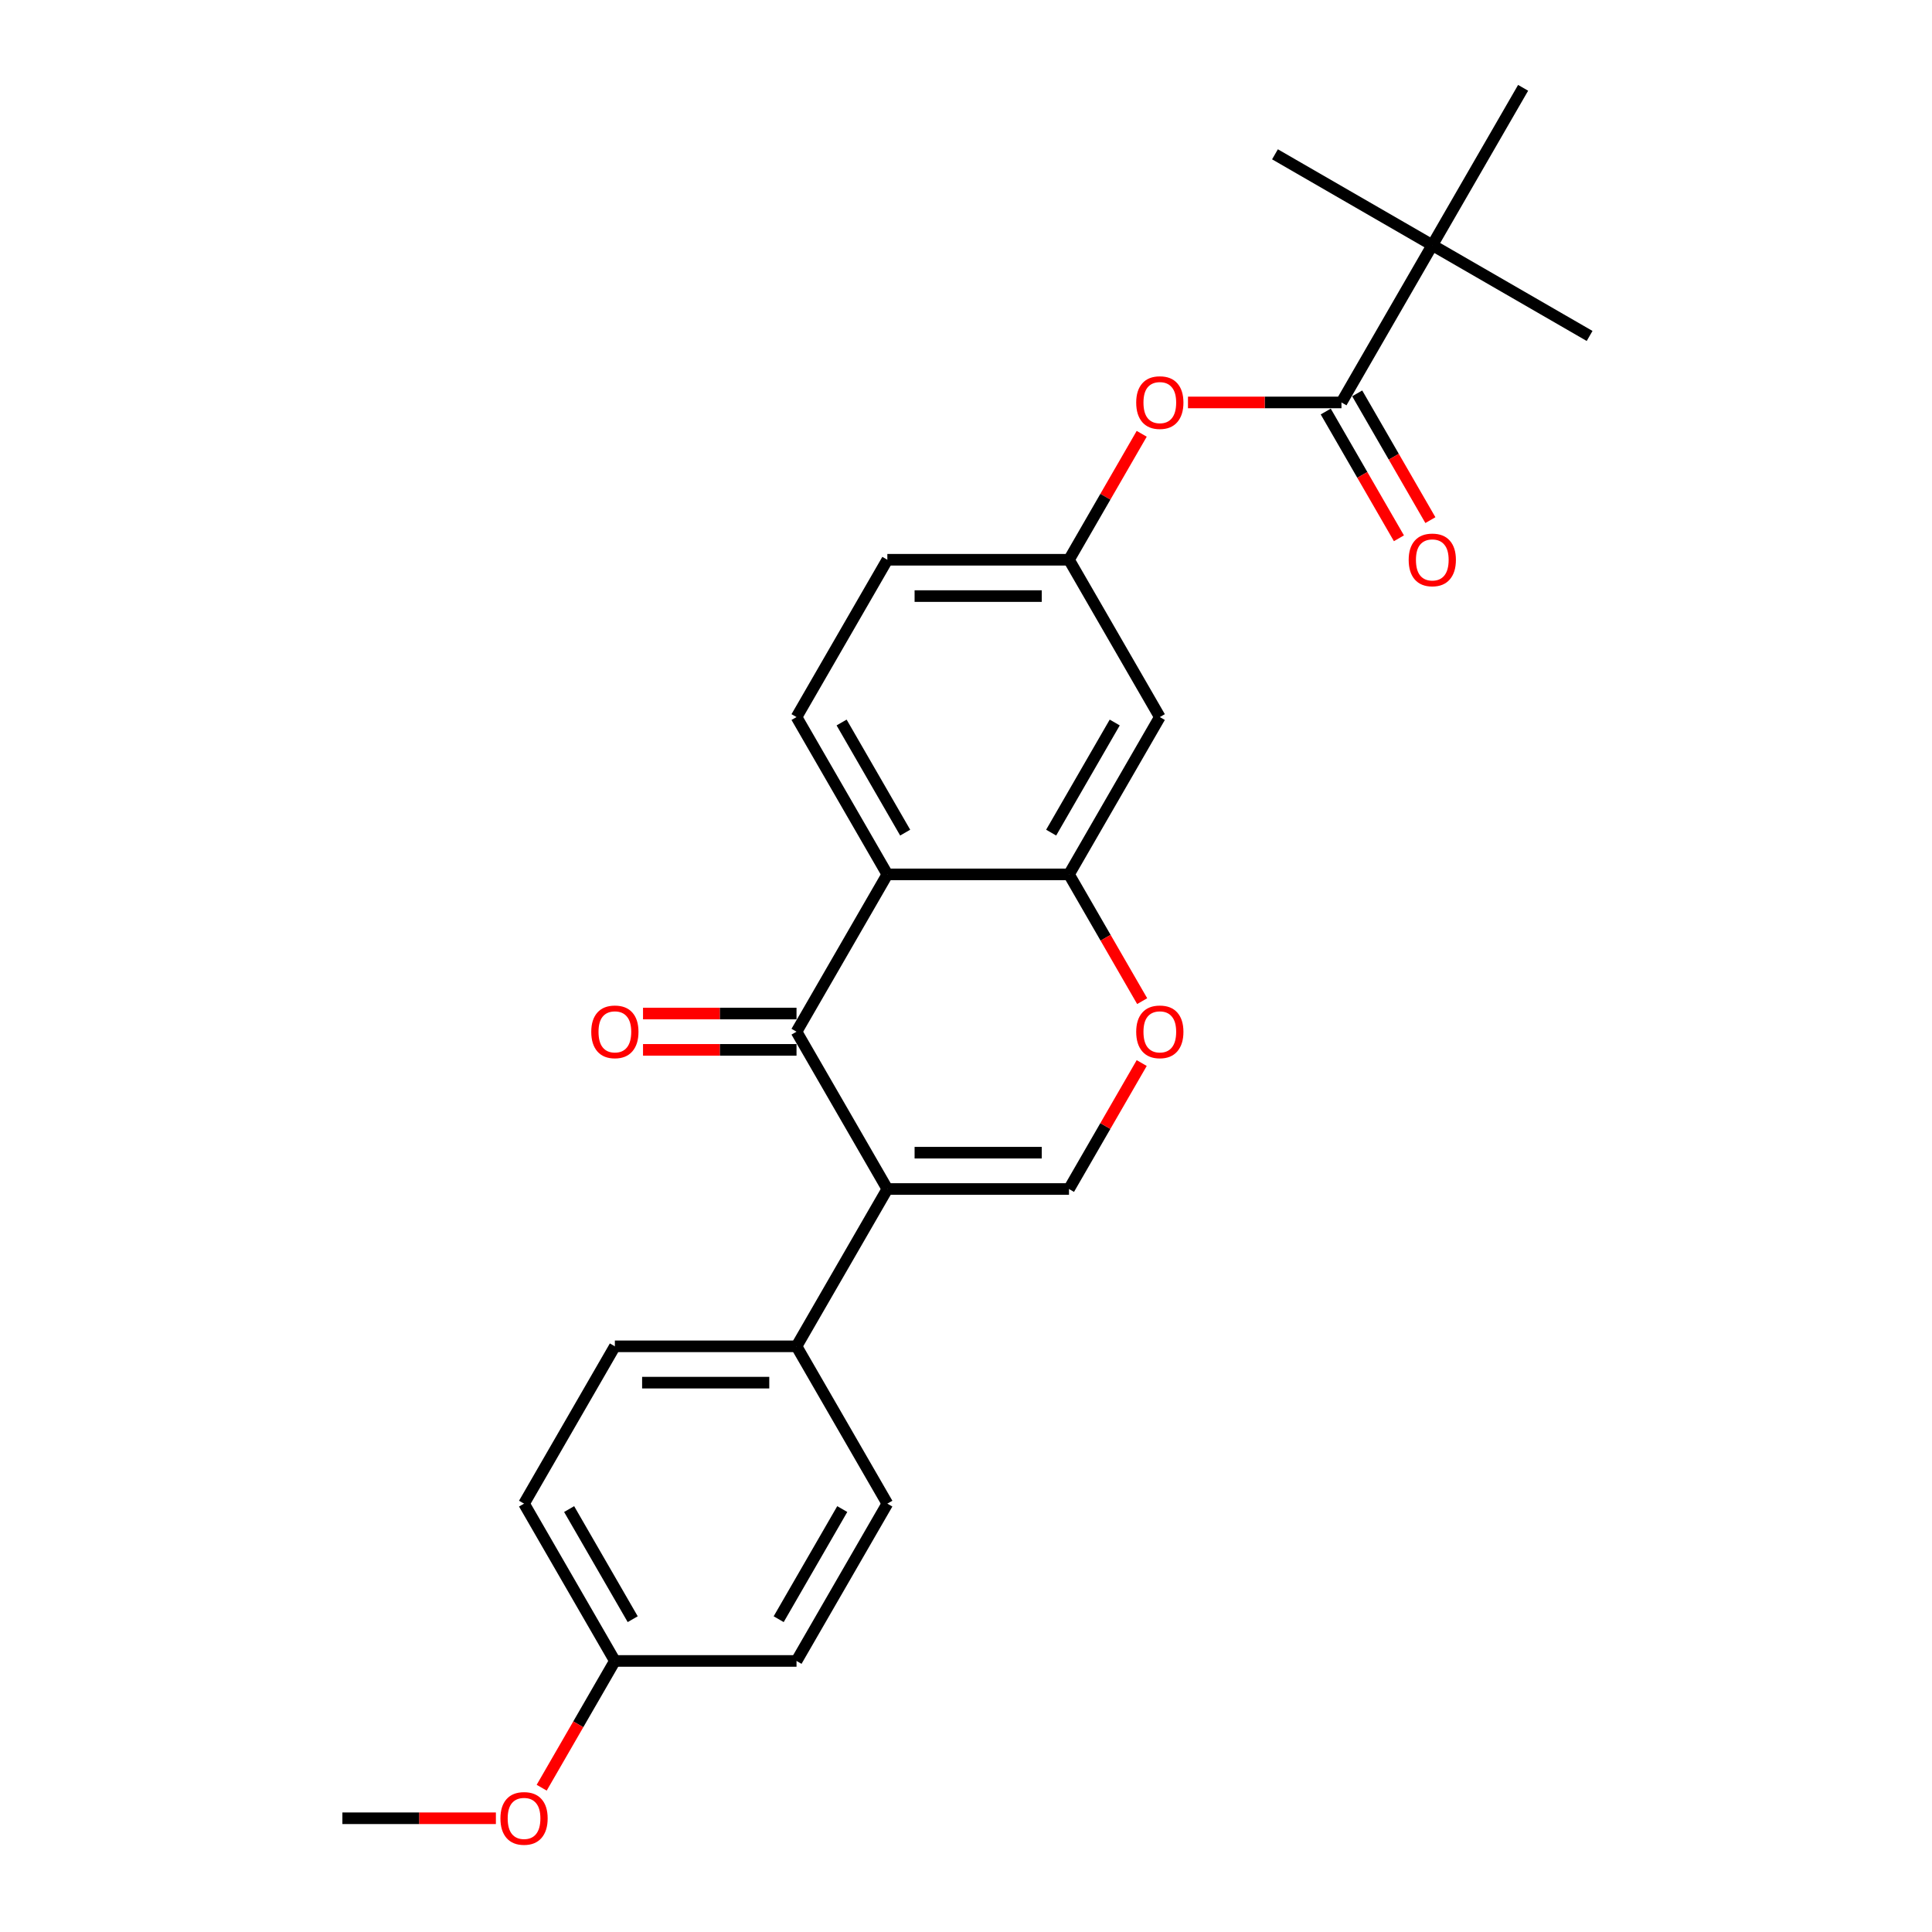 <?xml version='1.0' encoding='iso-8859-1'?>
<svg version='1.1' baseProfile='full'
              xmlns='http://www.w3.org/2000/svg'
                      xmlns:rdkit='http://www.rdkit.org/xml'
                      xmlns:xlink='http://www.w3.org/1999/xlink'
                  xml:space='preserve'
width='1000px' height='1000px' viewBox='0 0 1000 1000'>
<!-- END OF HEADER -->
<rect style='opacity:1.0;fill:#FFFFFF;stroke:none' width='1000' height='1000' x='0' y='0'> </rect>
<path class='bond-0' d='M 459.287,615.43 L 412.277,534.005' style='fill:none;fill-rule:evenodd;stroke:#000000;stroke-width:6px;stroke-linecap:butt;stroke-linejoin:miter;stroke-opacity:1' />
<path class='bond-2' d='M 459.287,615.43 L 553.309,615.43' style='fill:none;fill-rule:evenodd;stroke:#000000;stroke-width:6px;stroke-linecap:butt;stroke-linejoin:miter;stroke-opacity:1' />
<path class='bond-2' d='M 473.391,596.626 L 539.206,596.626' style='fill:none;fill-rule:evenodd;stroke:#000000;stroke-width:6px;stroke-linecap:butt;stroke-linejoin:miter;stroke-opacity:1' />
<path class='bond-7' d='M 459.287,615.43 L 412.277,696.855' style='fill:none;fill-rule:evenodd;stroke:#000000;stroke-width:6px;stroke-linecap:butt;stroke-linejoin:miter;stroke-opacity:1' />
<path class='bond-1' d='M 412.277,534.005 L 459.287,452.58' style='fill:none;fill-rule:evenodd;stroke:#000000;stroke-width:6px;stroke-linecap:butt;stroke-linejoin:miter;stroke-opacity:1' />
<path class='bond-12' d='M 412.277,524.603 L 372.553,524.603' style='fill:none;fill-rule:evenodd;stroke:#000000;stroke-width:6px;stroke-linecap:butt;stroke-linejoin:miter;stroke-opacity:1' />
<path class='bond-12' d='M 372.553,524.603 L 332.828,524.603' style='fill:none;fill-rule:evenodd;stroke:#FF0000;stroke-width:6px;stroke-linecap:butt;stroke-linejoin:miter;stroke-opacity:1' />
<path class='bond-12' d='M 412.277,543.407 L 372.553,543.407' style='fill:none;fill-rule:evenodd;stroke:#000000;stroke-width:6px;stroke-linecap:butt;stroke-linejoin:miter;stroke-opacity:1' />
<path class='bond-12' d='M 372.553,543.407 L 332.828,543.407' style='fill:none;fill-rule:evenodd;stroke:#FF0000;stroke-width:6px;stroke-linecap:butt;stroke-linejoin:miter;stroke-opacity:1' />
<path class='bond-9' d='M 459.287,452.58 L 412.277,371.155' style='fill:none;fill-rule:evenodd;stroke:#000000;stroke-width:6px;stroke-linecap:butt;stroke-linejoin:miter;stroke-opacity:1' />
<path class='bond-9' d='M 468.521,430.964 L 435.613,373.966' style='fill:none;fill-rule:evenodd;stroke:#000000;stroke-width:6px;stroke-linecap:butt;stroke-linejoin:miter;stroke-opacity:1' />
<path class='bond-26' d='M 459.287,452.58 L 553.309,452.58' style='fill:none;fill-rule:evenodd;stroke:#000000;stroke-width:6px;stroke-linecap:butt;stroke-linejoin:miter;stroke-opacity:1' />
<path class='bond-4' d='M 553.309,615.43 L 572.13,582.831' style='fill:none;fill-rule:evenodd;stroke:#000000;stroke-width:6px;stroke-linecap:butt;stroke-linejoin:miter;stroke-opacity:1' />
<path class='bond-4' d='M 572.13,582.831 L 590.95,550.233' style='fill:none;fill-rule:evenodd;stroke:#FF0000;stroke-width:6px;stroke-linecap:butt;stroke-linejoin:miter;stroke-opacity:1' />
<path class='bond-3' d='M 553.309,452.58 L 572.249,485.385' style='fill:none;fill-rule:evenodd;stroke:#000000;stroke-width:6px;stroke-linecap:butt;stroke-linejoin:miter;stroke-opacity:1' />
<path class='bond-3' d='M 572.249,485.385 L 591.189,518.19' style='fill:none;fill-rule:evenodd;stroke:#FF0000;stroke-width:6px;stroke-linecap:butt;stroke-linejoin:miter;stroke-opacity:1' />
<path class='bond-6' d='M 553.309,452.58 L 600.32,371.155' style='fill:none;fill-rule:evenodd;stroke:#000000;stroke-width:6px;stroke-linecap:butt;stroke-linejoin:miter;stroke-opacity:1' />
<path class='bond-6' d='M 544.076,430.964 L 576.983,373.966' style='fill:none;fill-rule:evenodd;stroke:#000000;stroke-width:6px;stroke-linecap:butt;stroke-linejoin:miter;stroke-opacity:1' />
<path class='bond-5' d='M 694.341,208.305 L 654.617,208.305' style='fill:none;fill-rule:evenodd;stroke:#000000;stroke-width:6px;stroke-linecap:butt;stroke-linejoin:miter;stroke-opacity:1' />
<path class='bond-5' d='M 654.617,208.305 L 614.893,208.305' style='fill:none;fill-rule:evenodd;stroke:#FF0000;stroke-width:6px;stroke-linecap:butt;stroke-linejoin:miter;stroke-opacity:1' />
<path class='bond-10' d='M 694.341,208.305 L 741.352,126.88' style='fill:none;fill-rule:evenodd;stroke:#000000;stroke-width:6px;stroke-linecap:butt;stroke-linejoin:miter;stroke-opacity:1' />
<path class='bond-13' d='M 686.199,213.006 L 705.139,245.811' style='fill:none;fill-rule:evenodd;stroke:#000000;stroke-width:6px;stroke-linecap:butt;stroke-linejoin:miter;stroke-opacity:1' />
<path class='bond-13' d='M 705.139,245.811 L 724.079,278.616' style='fill:none;fill-rule:evenodd;stroke:#FF0000;stroke-width:6px;stroke-linecap:butt;stroke-linejoin:miter;stroke-opacity:1' />
<path class='bond-13' d='M 702.484,203.604 L 721.424,236.409' style='fill:none;fill-rule:evenodd;stroke:#000000;stroke-width:6px;stroke-linecap:butt;stroke-linejoin:miter;stroke-opacity:1' />
<path class='bond-13' d='M 721.424,236.409 L 740.364,269.214' style='fill:none;fill-rule:evenodd;stroke:#FF0000;stroke-width:6px;stroke-linecap:butt;stroke-linejoin:miter;stroke-opacity:1' />
<path class='bond-11' d='M 600.32,371.155 L 553.309,289.73' style='fill:none;fill-rule:evenodd;stroke:#000000;stroke-width:6px;stroke-linecap:butt;stroke-linejoin:miter;stroke-opacity:1' />
<path class='bond-14' d='M 412.277,696.855 L 318.255,696.855' style='fill:none;fill-rule:evenodd;stroke:#000000;stroke-width:6px;stroke-linecap:butt;stroke-linejoin:miter;stroke-opacity:1' />
<path class='bond-14' d='M 398.173,715.659 L 332.358,715.659' style='fill:none;fill-rule:evenodd;stroke:#000000;stroke-width:6px;stroke-linecap:butt;stroke-linejoin:miter;stroke-opacity:1' />
<path class='bond-15' d='M 412.277,696.855 L 459.287,778.28' style='fill:none;fill-rule:evenodd;stroke:#000000;stroke-width:6px;stroke-linecap:butt;stroke-linejoin:miter;stroke-opacity:1' />
<path class='bond-8' d='M 590.95,224.533 L 572.13,257.131' style='fill:none;fill-rule:evenodd;stroke:#FF0000;stroke-width:6px;stroke-linecap:butt;stroke-linejoin:miter;stroke-opacity:1' />
<path class='bond-8' d='M 572.13,257.131 L 553.309,289.73' style='fill:none;fill-rule:evenodd;stroke:#000000;stroke-width:6px;stroke-linecap:butt;stroke-linejoin:miter;stroke-opacity:1' />
<path class='bond-16' d='M 412.277,371.155 L 459.287,289.73' style='fill:none;fill-rule:evenodd;stroke:#000000;stroke-width:6px;stroke-linecap:butt;stroke-linejoin:miter;stroke-opacity:1' />
<path class='bond-21' d='M 741.352,126.88 L 822.777,173.89' style='fill:none;fill-rule:evenodd;stroke:#000000;stroke-width:6px;stroke-linecap:butt;stroke-linejoin:miter;stroke-opacity:1' />
<path class='bond-22' d='M 741.352,126.88 L 659.927,79.869' style='fill:none;fill-rule:evenodd;stroke:#000000;stroke-width:6px;stroke-linecap:butt;stroke-linejoin:miter;stroke-opacity:1' />
<path class='bond-23' d='M 741.352,126.88 L 788.363,45.455' style='fill:none;fill-rule:evenodd;stroke:#000000;stroke-width:6px;stroke-linecap:butt;stroke-linejoin:miter;stroke-opacity:1' />
<path class='bond-27' d='M 553.309,289.73 L 459.287,289.73' style='fill:none;fill-rule:evenodd;stroke:#000000;stroke-width:6px;stroke-linecap:butt;stroke-linejoin:miter;stroke-opacity:1' />
<path class='bond-27' d='M 539.206,308.534 L 473.391,308.534' style='fill:none;fill-rule:evenodd;stroke:#000000;stroke-width:6px;stroke-linecap:butt;stroke-linejoin:miter;stroke-opacity:1' />
<path class='bond-18' d='M 318.255,696.855 L 271.244,778.28' style='fill:none;fill-rule:evenodd;stroke:#000000;stroke-width:6px;stroke-linecap:butt;stroke-linejoin:miter;stroke-opacity:1' />
<path class='bond-19' d='M 459.287,778.28 L 412.277,859.705' style='fill:none;fill-rule:evenodd;stroke:#000000;stroke-width:6px;stroke-linecap:butt;stroke-linejoin:miter;stroke-opacity:1' />
<path class='bond-19' d='M 435.951,781.092 L 403.043,838.089' style='fill:none;fill-rule:evenodd;stroke:#000000;stroke-width:6px;stroke-linecap:butt;stroke-linejoin:miter;stroke-opacity:1' />
<path class='bond-17' d='M 318.255,859.705 L 412.277,859.705' style='fill:none;fill-rule:evenodd;stroke:#000000;stroke-width:6px;stroke-linecap:butt;stroke-linejoin:miter;stroke-opacity:1' />
<path class='bond-20' d='M 318.255,859.705 L 299.315,892.51' style='fill:none;fill-rule:evenodd;stroke:#000000;stroke-width:6px;stroke-linecap:butt;stroke-linejoin:miter;stroke-opacity:1' />
<path class='bond-20' d='M 299.315,892.51 L 280.375,925.316' style='fill:none;fill-rule:evenodd;stroke:#FF0000;stroke-width:6px;stroke-linecap:butt;stroke-linejoin:miter;stroke-opacity:1' />
<path class='bond-25' d='M 318.255,859.705 L 271.244,778.28' style='fill:none;fill-rule:evenodd;stroke:#000000;stroke-width:6px;stroke-linecap:butt;stroke-linejoin:miter;stroke-opacity:1' />
<path class='bond-25' d='M 327.489,838.089 L 294.581,781.092' style='fill:none;fill-rule:evenodd;stroke:#000000;stroke-width:6px;stroke-linecap:butt;stroke-linejoin:miter;stroke-opacity:1' />
<path class='bond-24' d='M 256.671,941.13 L 216.947,941.13' style='fill:none;fill-rule:evenodd;stroke:#FF0000;stroke-width:6px;stroke-linecap:butt;stroke-linejoin:miter;stroke-opacity:1' />
<path class='bond-24' d='M 216.947,941.13 L 177.223,941.13' style='fill:none;fill-rule:evenodd;stroke:#000000;stroke-width:6px;stroke-linecap:butt;stroke-linejoin:miter;stroke-opacity:1' />
<path  class='atom-5' d='M 588.097 534.08
Q 588.097 527.687, 591.256 524.114
Q 594.415 520.541, 600.32 520.541
Q 606.224 520.541, 609.383 524.114
Q 612.543 527.687, 612.543 534.08
Q 612.543 540.549, 609.346 544.234
Q 606.149 547.882, 600.32 547.882
Q 594.453 547.882, 591.256 544.234
Q 588.097 540.586, 588.097 534.08
M 600.32 544.874
Q 604.382 544.874, 606.563 542.166
Q 608.782 539.421, 608.782 534.08
Q 608.782 528.852, 606.563 526.22
Q 604.382 523.55, 600.32 523.55
Q 596.258 523.55, 594.039 526.182
Q 591.858 528.815, 591.858 534.08
Q 591.858 539.458, 594.039 542.166
Q 596.258 544.874, 600.32 544.874
' fill='#FF0000'/>
<path  class='atom-9' d='M 588.097 208.38
Q 588.097 201.986, 591.256 198.414
Q 594.415 194.841, 600.32 194.841
Q 606.224 194.841, 609.383 198.414
Q 612.543 201.986, 612.543 208.38
Q 612.543 214.849, 609.346 218.534
Q 606.149 222.182, 600.32 222.182
Q 594.453 222.182, 591.256 218.534
Q 588.097 214.886, 588.097 208.38
M 600.32 219.174
Q 604.382 219.174, 606.563 216.466
Q 608.782 213.72, 608.782 208.38
Q 608.782 203.152, 606.563 200.52
Q 604.382 197.849, 600.32 197.849
Q 596.258 197.849, 594.039 200.482
Q 591.858 203.115, 591.858 208.38
Q 591.858 213.758, 594.039 216.466
Q 596.258 219.174, 600.32 219.174
' fill='#FF0000'/>
<path  class='atom-13' d='M 306.032 534.08
Q 306.032 527.687, 309.191 524.114
Q 312.351 520.541, 318.255 520.541
Q 324.16 520.541, 327.319 524.114
Q 330.478 527.687, 330.478 534.08
Q 330.478 540.549, 327.281 544.234
Q 324.084 547.882, 318.255 547.882
Q 312.388 547.882, 309.191 544.234
Q 306.032 540.586, 306.032 534.08
M 318.255 544.874
Q 322.317 544.874, 324.498 542.166
Q 326.717 539.421, 326.717 534.08
Q 326.717 528.852, 324.498 526.22
Q 322.317 523.55, 318.255 523.55
Q 314.193 523.55, 311.974 526.182
Q 309.793 528.815, 309.793 534.08
Q 309.793 539.458, 311.974 542.166
Q 314.193 544.874, 318.255 544.874
' fill='#FF0000'/>
<path  class='atom-14' d='M 729.129 289.805
Q 729.129 283.411, 732.288 279.839
Q 735.448 276.266, 741.352 276.266
Q 747.257 276.266, 750.416 279.839
Q 753.575 283.411, 753.575 289.805
Q 753.575 296.274, 750.378 299.959
Q 747.181 303.607, 741.352 303.607
Q 735.485 303.607, 732.288 299.959
Q 729.129 296.311, 729.129 289.805
M 741.352 300.599
Q 745.414 300.599, 747.595 297.891
Q 749.814 295.145, 749.814 289.805
Q 749.814 284.577, 747.595 281.945
Q 745.414 279.275, 741.352 279.275
Q 737.29 279.275, 735.071 281.907
Q 732.89 284.54, 732.89 289.805
Q 732.89 295.183, 735.071 297.891
Q 737.29 300.599, 741.352 300.599
' fill='#FF0000'/>
<path  class='atom-21' d='M 259.022 941.205
Q 259.022 934.812, 262.181 931.239
Q 265.34 927.666, 271.244 927.666
Q 277.149 927.666, 280.308 931.239
Q 283.467 934.812, 283.467 941.205
Q 283.467 947.674, 280.27 951.36
Q 277.074 955.008, 271.244 955.008
Q 265.377 955.008, 262.181 951.36
Q 259.022 947.712, 259.022 941.205
M 271.244 951.999
Q 275.306 951.999, 277.487 949.291
Q 279.706 946.546, 279.706 941.205
Q 279.706 935.978, 277.487 933.345
Q 275.306 930.675, 271.244 930.675
Q 267.183 930.675, 264.964 933.308
Q 262.782 935.94, 262.782 941.205
Q 262.782 946.583, 264.964 949.291
Q 267.183 951.999, 271.244 951.999
' fill='#FF0000'/>
</svg>
